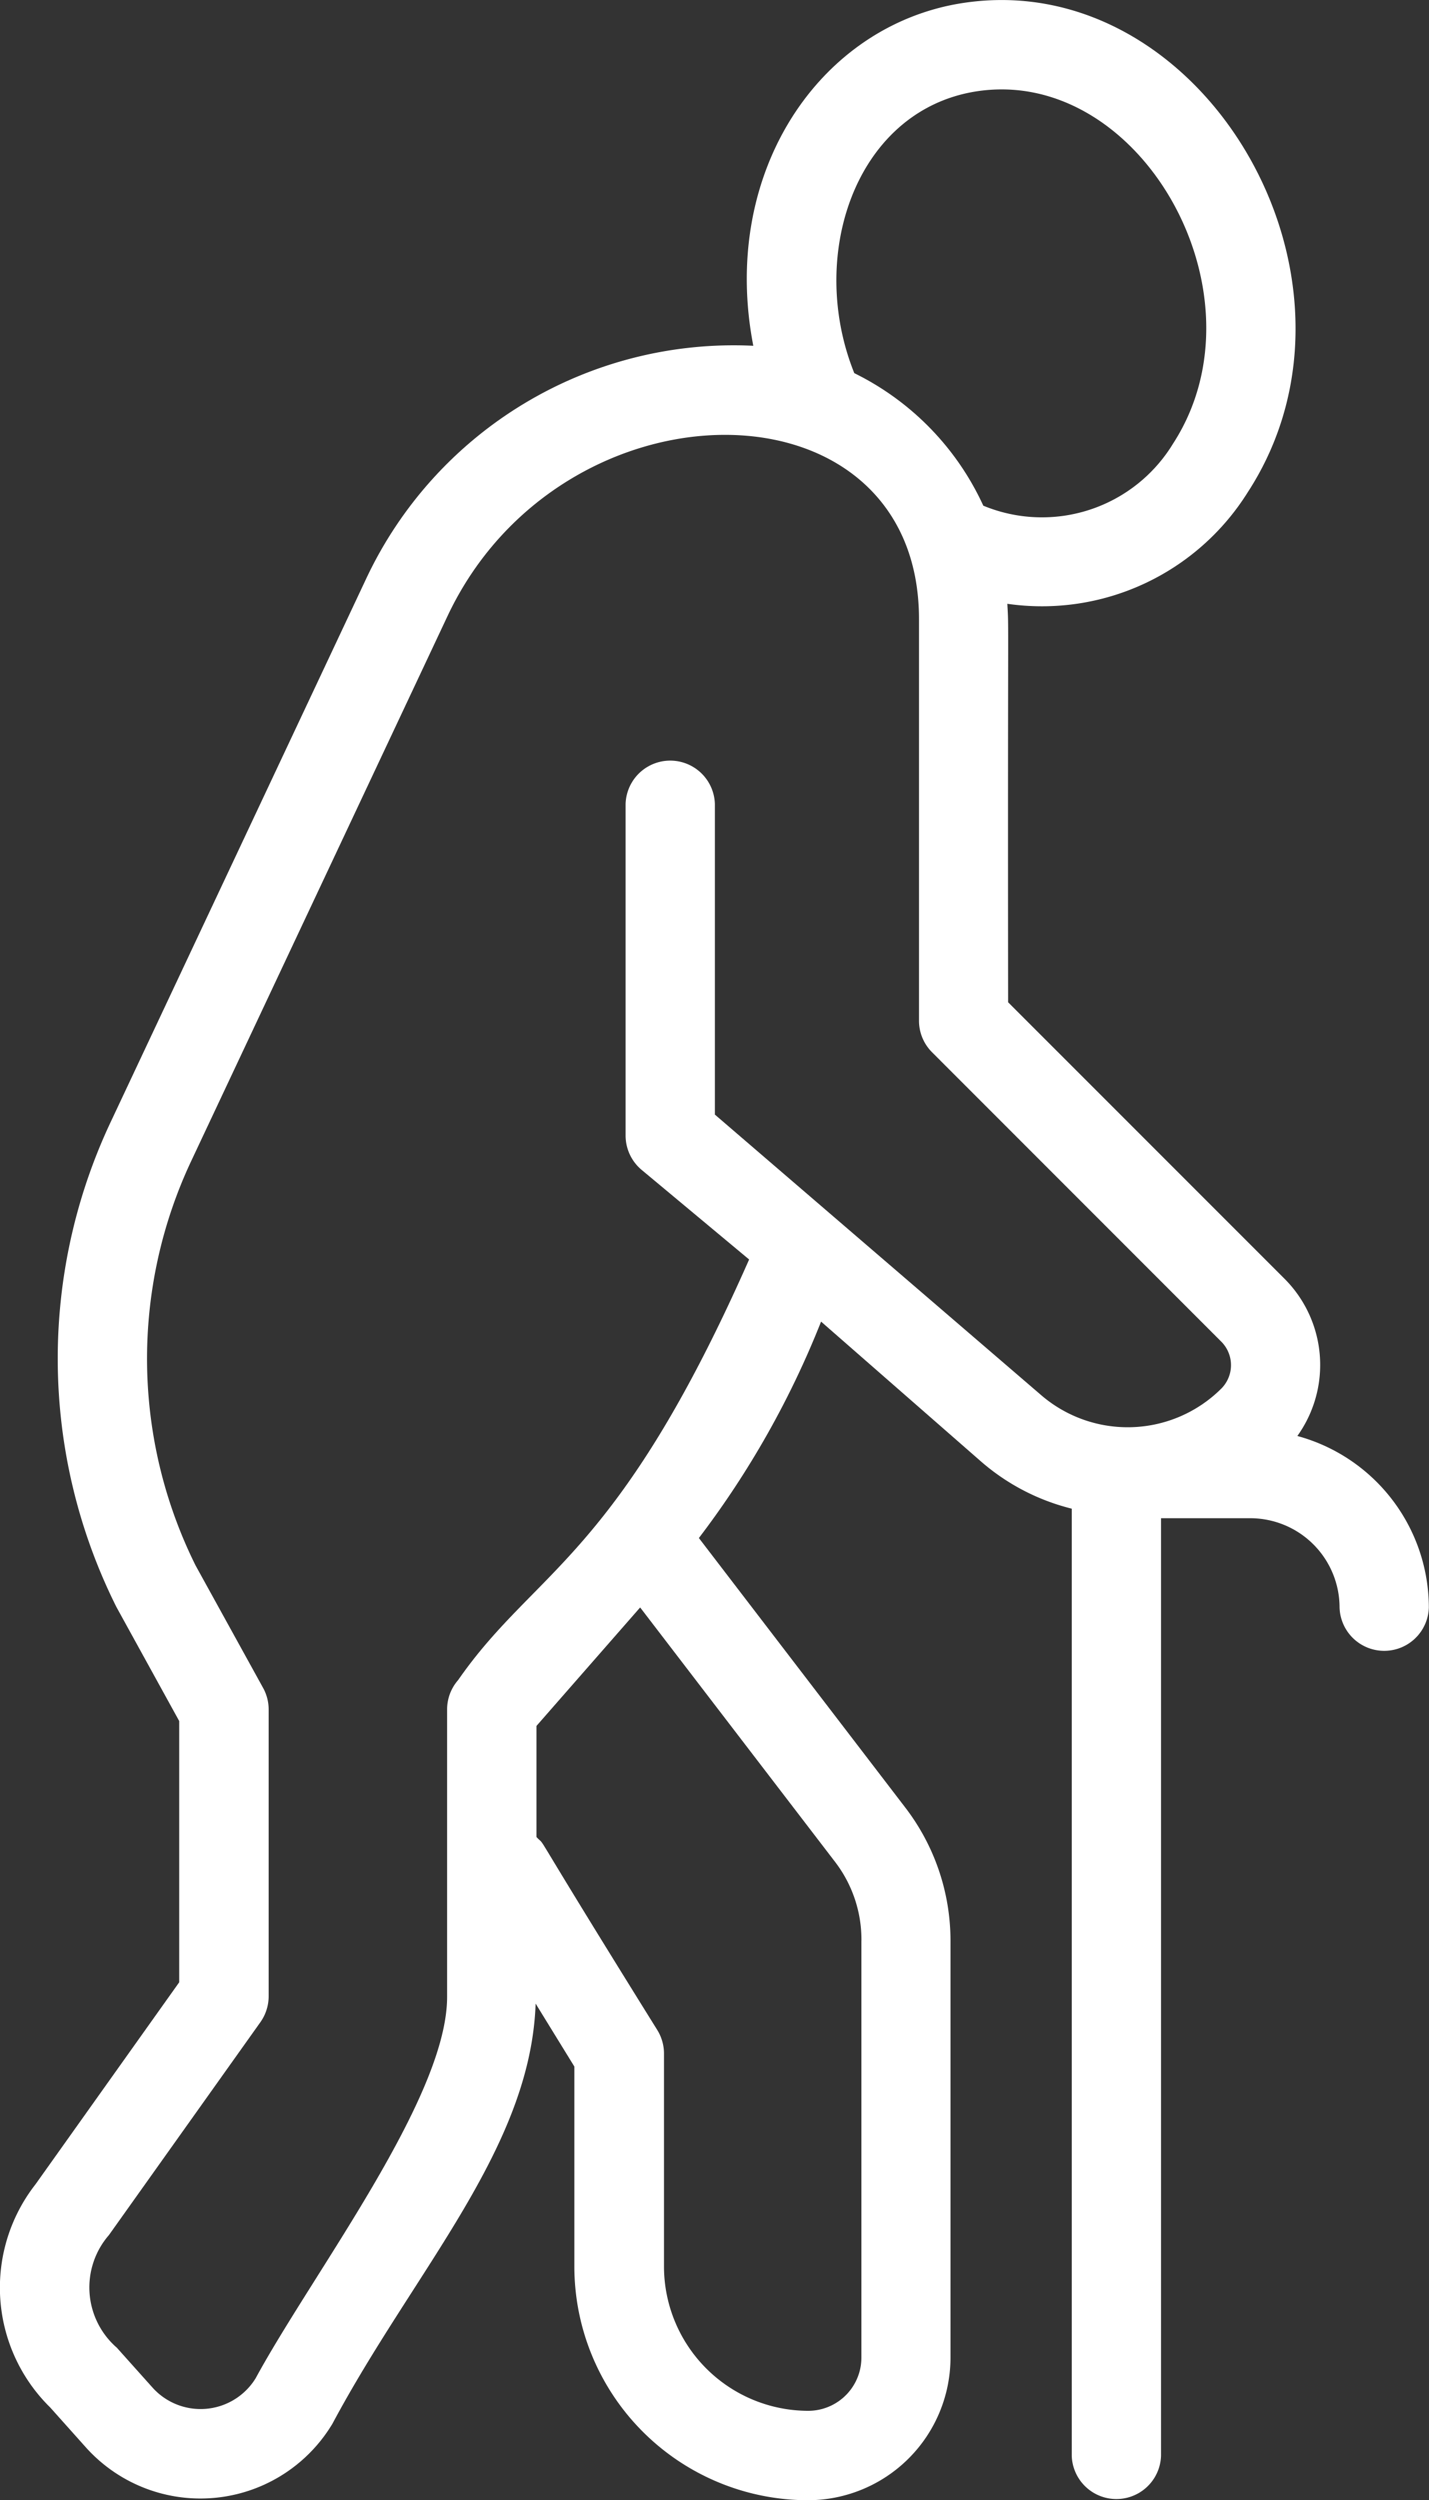 <svg xmlns="http://www.w3.org/2000/svg" width="37.596" height="65.766" viewBox="0 0 37.596 65.766">
  <rect x="0" y="0" width="37.596" height="65.766" fill="#333333" stroke="none"/>
  <path id="ico-social5" d="M893.138,838.548a3.208,3.208,0,0,0-.345-4.142l-7.265-7.266c-.013-10.645.023-9.692-.021-10.482a6.385,6.385,0,0,0,6.326-2.935c3.694-5.684-1.312-14.062-7.754-12.824-3.651.72-6.115,4.543-5.255,8.972a10.682,10.682,0,0,0-10.179,6.114L861.9,830.326a14.6,14.6,0,0,0,.168,12.722l1.652,3v6.871l-3.781,5.315a4.414,4.414,0,0,0,.388,5.871l.925,1.035a4.049,4.049,0,0,0,6.5-.61c2.161-4.046,5.214-7.237,5.345-11.05l1.019,1.656V860.4a6.151,6.151,0,0,0,6.144,6.144,3.756,3.756,0,0,0,3.752-3.751V851.827a5.758,5.758,0,0,0-1.192-3.507l-5.428-7.087a23.923,23.923,0,0,0,3.215-5.693l4.221,3.691a5.741,5.741,0,0,0,2.374,1.23v24.911a1.175,1.175,0,0,0,2.349,0V840.712H891.9a2.351,2.351,0,0,1,2.348,2.348,1.175,1.175,0,0,0,2.349,0,4.686,4.686,0,0,0-3.463-4.512Zm-8.608-35.341c4.4-.85,7.912,5.269,5.336,9.24a4.036,4.036,0,0,1-4.991,1.63,7.252,7.252,0,0,0-3.394-3.486C880.251,807.537,881.483,803.807,884.53,803.207Zm-2.862,48.62v10.965a1.4,1.4,0,0,1-1.4,1.4,3.8,3.8,0,0,1-3.794-3.8v-5.6a1.178,1.178,0,0,0-.175-.615c-3.579-5.75-2.851-4.729-3.18-5.079v-2.922l2.728-3.117,5.122,6.685a3.361,3.361,0,0,1,.7,2.073ZM877.813,830.1v-8.176a1.175,1.175,0,0,0-2.349,0v8.725a1.178,1.178,0,0,0,.422.9l2.828,2.357c-3.485,7.893-5.619,8.134-7.656,11.064a1.172,1.172,0,0,0-.29.771v7.564c0,2.661-3.536,7.265-5.039,10.034a1.7,1.7,0,0,1-2.72.232l-.929-1.038a2.1,2.1,0,0,1-.21-2.963l3.985-5.6a1.179,1.179,0,0,0,.218-.681v-7.548a1.168,1.168,0,0,0-.146-.565l-1.776-3.22a12.218,12.218,0,0,1-.121-10.628l6.747-14.343c3-6.377,12.406-6.37,12.406.074v10.567a1.171,1.171,0,0,0,.345.83l7.608,7.611a.875.875,0,0,1,0,1.236,3.49,3.49,0,0,1-4.753.159l-8.566-7.364Z" transform="translate(-859.005 -800.775)" fill="#fff"/>
</svg>
